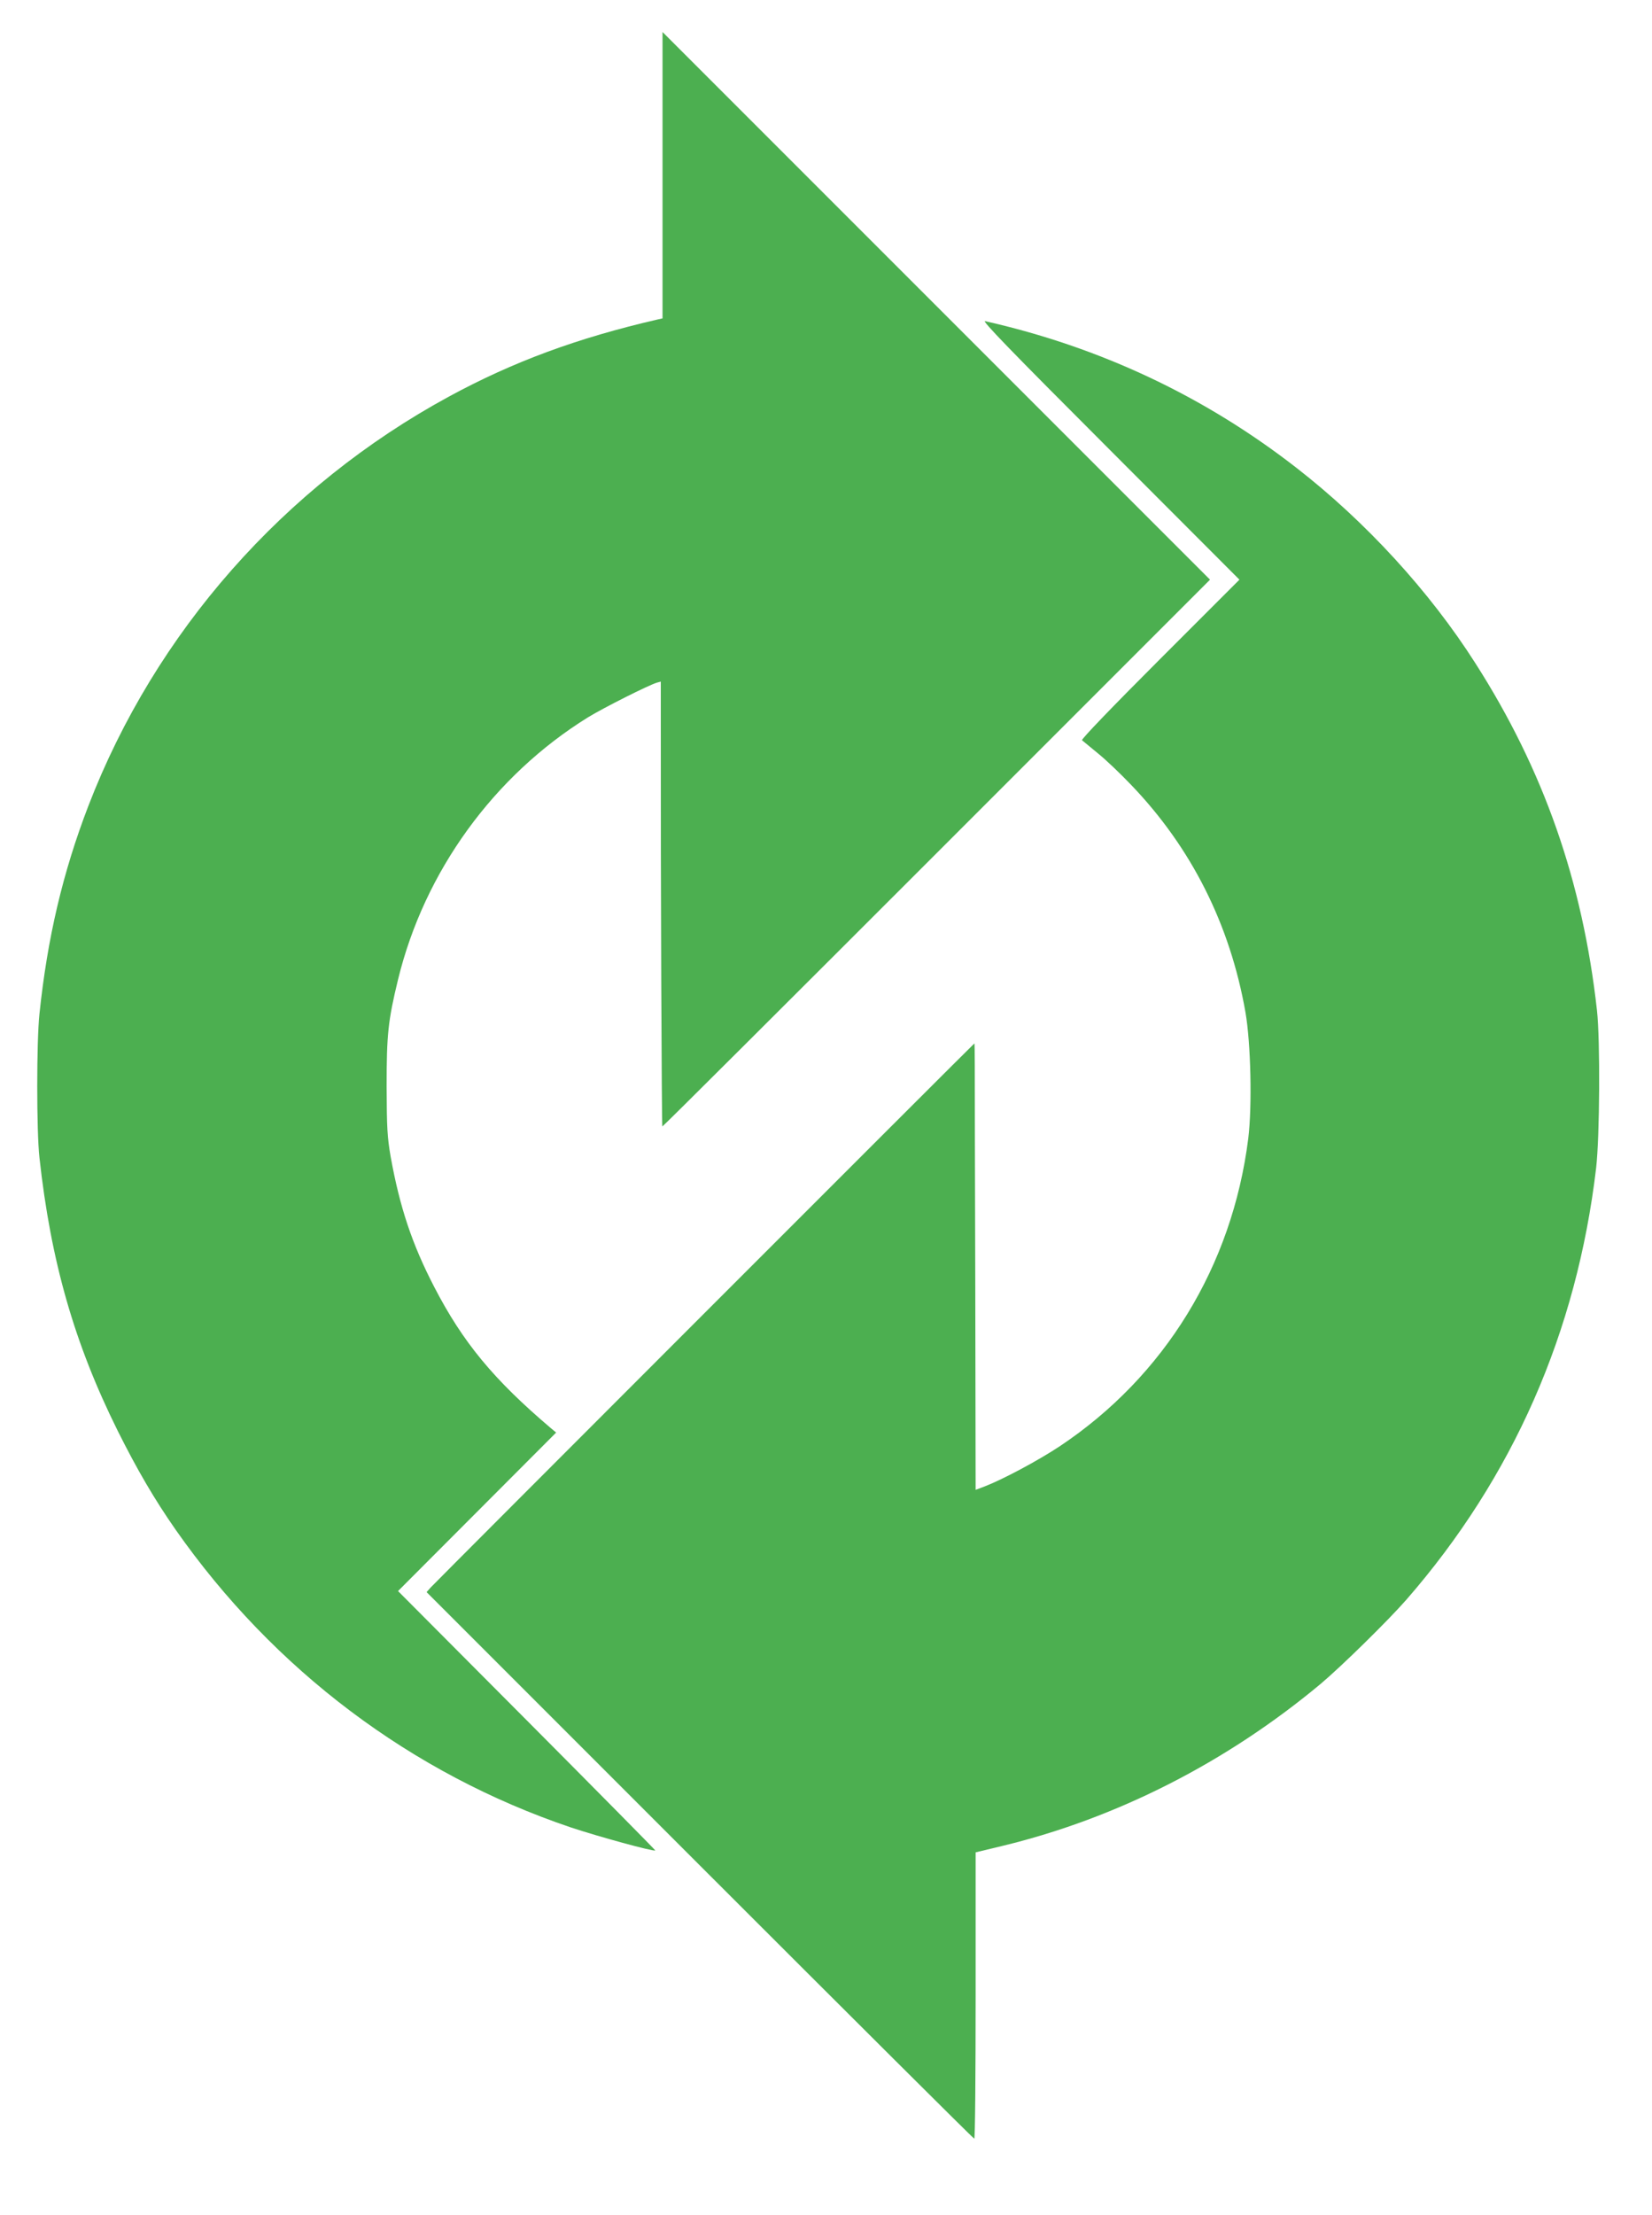 <?xml version="1.0" standalone="no"?>
<!DOCTYPE svg PUBLIC "-//W3C//DTD SVG 20010904//EN"
 "http://www.w3.org/TR/2001/REC-SVG-20010904/DTD/svg10.dtd">
<svg version="1.0" xmlns="http://www.w3.org/2000/svg"
 width="955pt" height="1280pt" viewBox="0 0 955 1280"
 preserveAspectRatio="xMidYMid meet">
<g transform="translate(0,1280) scale(0.1,-0.1)"
fill="#4caf50" stroke="none">
<path d="M3830 11788 l0 -828 -27 -6 c-465 -107 -838 -245 -1208 -446 -953
-518 -1697 -1361 -2084 -2365 -148 -385 -237 -763 -283 -1203 -17 -161 -17
-677 0 -830 66 -601 202 -1075 453 -1580 113 -226 212 -395 334 -570 568 -811
1364 -1410 2285 -1721 156 -52 480 -141 488 -133 2 1 -332 339 -742 751 l-745
748 457 458 457 458 -30 25 c-331 281 -509 496 -675 817 -128 247 -199 460
-252 754 -19 112 -22 162 -23 403 0 301 8 380 66 619 152 624 553 1178 1099
1516 90 55 350 186 398 200 l22 6 0 -238 c-1 -866 5 -2333 9 -2333 4 0 717
711 1586 1580 l1580 1580 -1583 1583 -1582 1582 0 -827z"/>
<path d="M6415 10201 l750 -751 -460 -460 c-275 -275 -456 -463 -450 -468 6
-5 46 -38 91 -75 45 -36 131 -118 192 -182 349 -363 573 -808 662 -1316 31
-179 39 -542 16 -729 -93 -738 -484 -1375 -1091 -1779 -126 -83 -324 -189
-432 -231 l-53 -20 -2 1163 c-2 639 -3 1219 -3 1290 0 70 -1 127 -2 127 -3 0
-3112 -3110 -3143 -3144 l-24 -27 1579 -1579 c869 -869 1583 -1580 1587 -1580
5 0 8 372 8 828 l0 827 158 38 c660 160 1294 483 1837 936 121 102 387 363
495 486 616 707 985 1545 1097 2495 21 183 24 735 5 910 -83 747 -309 1391
-703 2007 -265 416 -634 818 -1034 1129 -532 414 -1136 698 -1800 848 -23 6
140 -163 720 -743z"/>
</g>
</svg>
